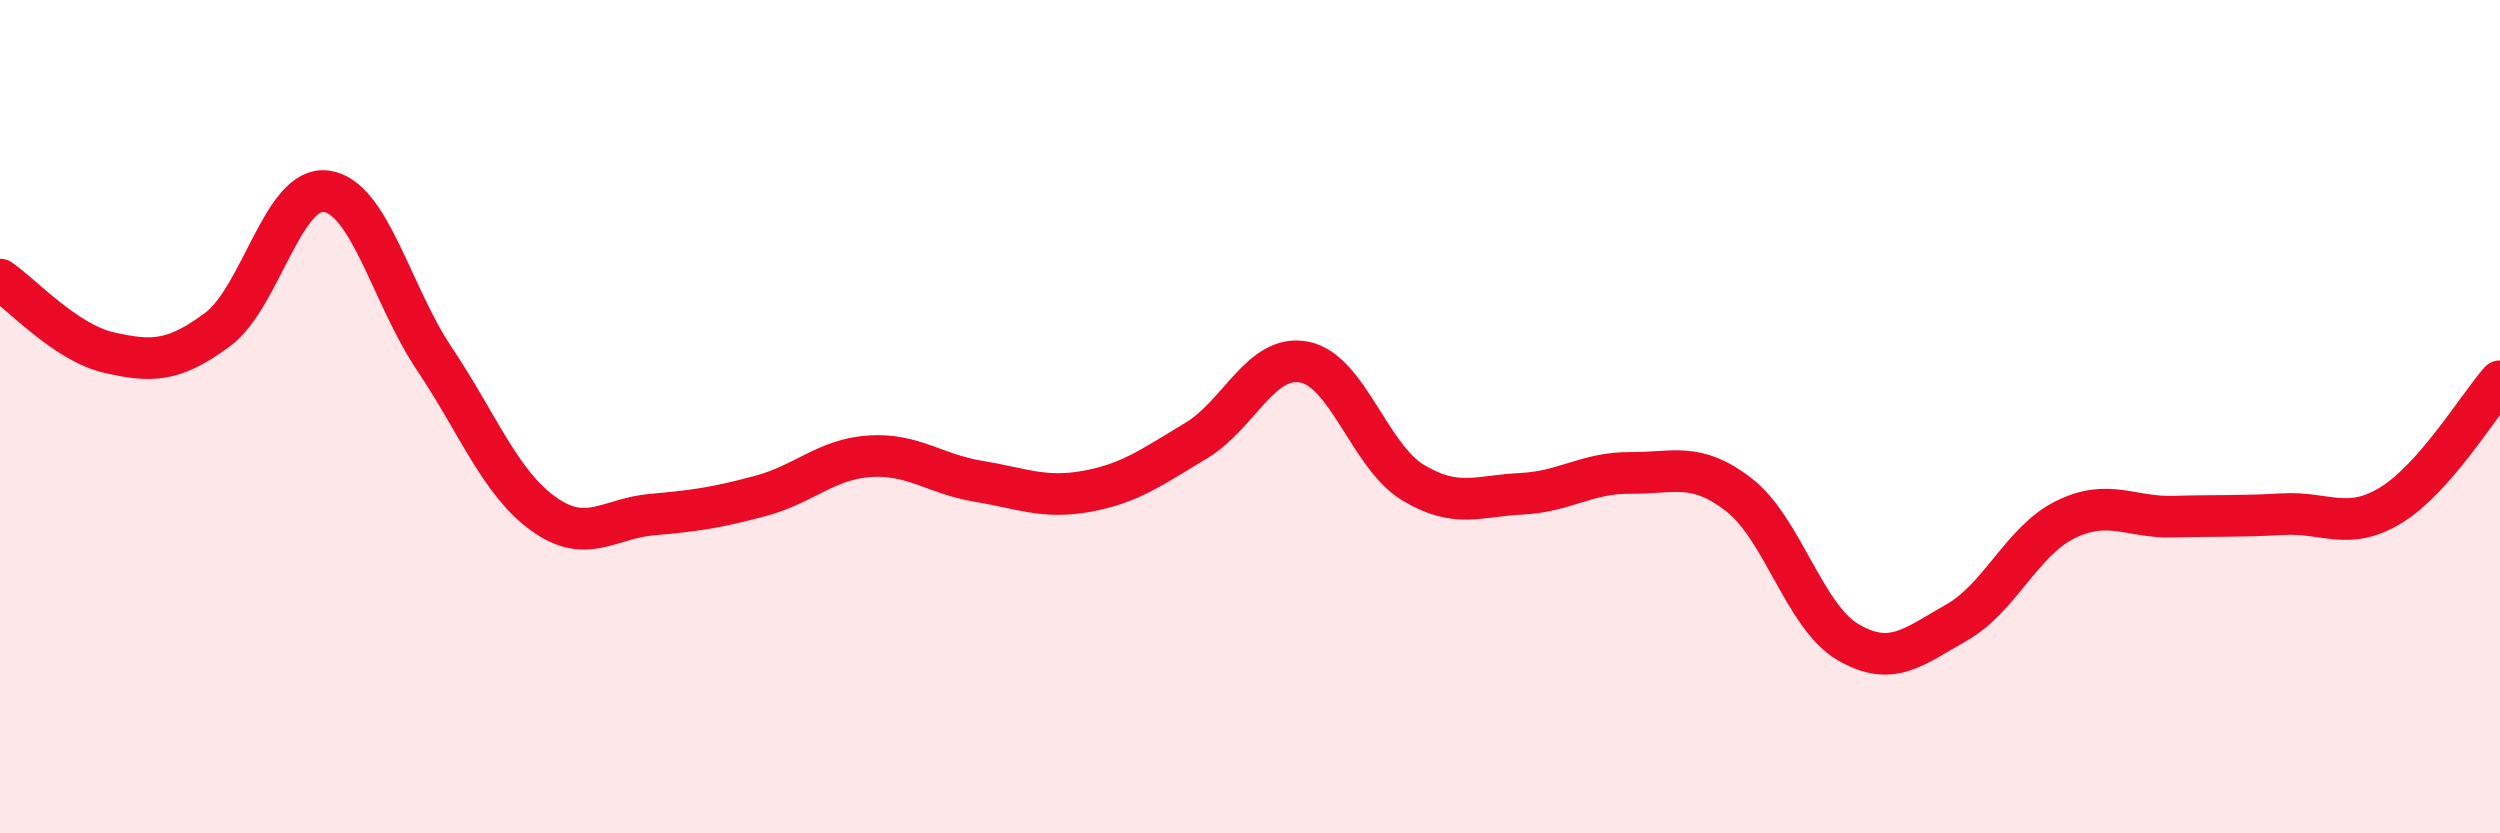 
    <svg width="60" height="20" viewBox="0 0 60 20" xmlns="http://www.w3.org/2000/svg">
      <path
        d="M 0,6.71 C 0.52,7.06 1.57,8.22 2.61,8.46 C 3.65,8.7 4.18,8.68 5.22,7.91 C 6.26,7.14 6.79,4.45 7.83,4.59 C 8.87,4.73 9.39,7.07 10.43,8.62 C 11.47,10.17 12,11.58 13.04,12.33 C 14.08,13.08 14.61,12.44 15.65,12.35 C 16.69,12.26 17.22,12.18 18.26,11.9 C 19.3,11.62 19.83,11.02 20.87,10.95 C 21.91,10.88 22.44,11.38 23.48,11.55 C 24.52,11.72 25.05,11.98 26.09,11.79 C 27.13,11.6 27.66,11.2 28.7,10.58 C 29.74,9.96 30.26,8.49 31.3,8.69 C 32.34,8.89 32.87,10.95 33.91,11.58 C 34.95,12.21 35.48,11.9 36.52,11.85 C 37.56,11.8 38.09,11.34 39.13,11.35 C 40.17,11.36 40.7,11.07 41.74,11.88 C 42.78,12.69 43.31,14.8 44.35,15.41 C 45.39,16.02 45.92,15.53 46.96,14.94 C 48,14.35 48.53,12.98 49.57,12.47 C 50.61,11.96 51.13,12.43 52.17,12.4 C 53.21,12.37 53.74,12.4 54.78,12.34 C 55.82,12.28 56.35,12.76 57.39,12.12 C 58.43,11.48 59.48,9.74 60,9.15L60 20L0 20Z"
        fill="#EB0A25"
        opacity="0.1"
        stroke-linecap="round"
        stroke-linejoin="round"
      />
      <path
        d="M 0,6.71 C 0.52,7.06 1.57,8.22 2.61,8.46 C 3.65,8.7 4.18,8.68 5.22,7.91 C 6.26,7.14 6.79,4.45 7.83,4.59 C 8.87,4.73 9.39,7.07 10.43,8.62 C 11.47,10.17 12,11.58 13.04,12.33 C 14.08,13.08 14.61,12.44 15.65,12.35 C 16.69,12.26 17.22,12.18 18.26,11.9 C 19.3,11.62 19.83,11.02 20.87,10.95 C 21.91,10.88 22.44,11.38 23.48,11.55 C 24.52,11.72 25.05,11.98 26.09,11.79 C 27.13,11.6 27.66,11.2 28.7,10.58 C 29.74,9.96 30.26,8.49 31.3,8.69 C 32.34,8.89 32.87,10.95 33.91,11.58 C 34.95,12.21 35.48,11.9 36.52,11.85 C 37.56,11.8 38.09,11.34 39.13,11.35 C 40.17,11.36 40.7,11.07 41.74,11.88 C 42.78,12.69 43.31,14.8 44.35,15.41 C 45.39,16.02 45.92,15.53 46.96,14.94 C 48,14.35 48.53,12.98 49.57,12.47 C 50.61,11.96 51.13,12.43 52.17,12.4 C 53.21,12.37 53.74,12.4 54.78,12.34 C 55.82,12.28 56.35,12.76 57.39,12.12 C 58.43,11.48 59.48,9.74 60,9.15"
        stroke="#EB0A25"
        stroke-width="1"
        fill="none"
        stroke-linecap="round"
        stroke-linejoin="round"
      />
    </svg>
  